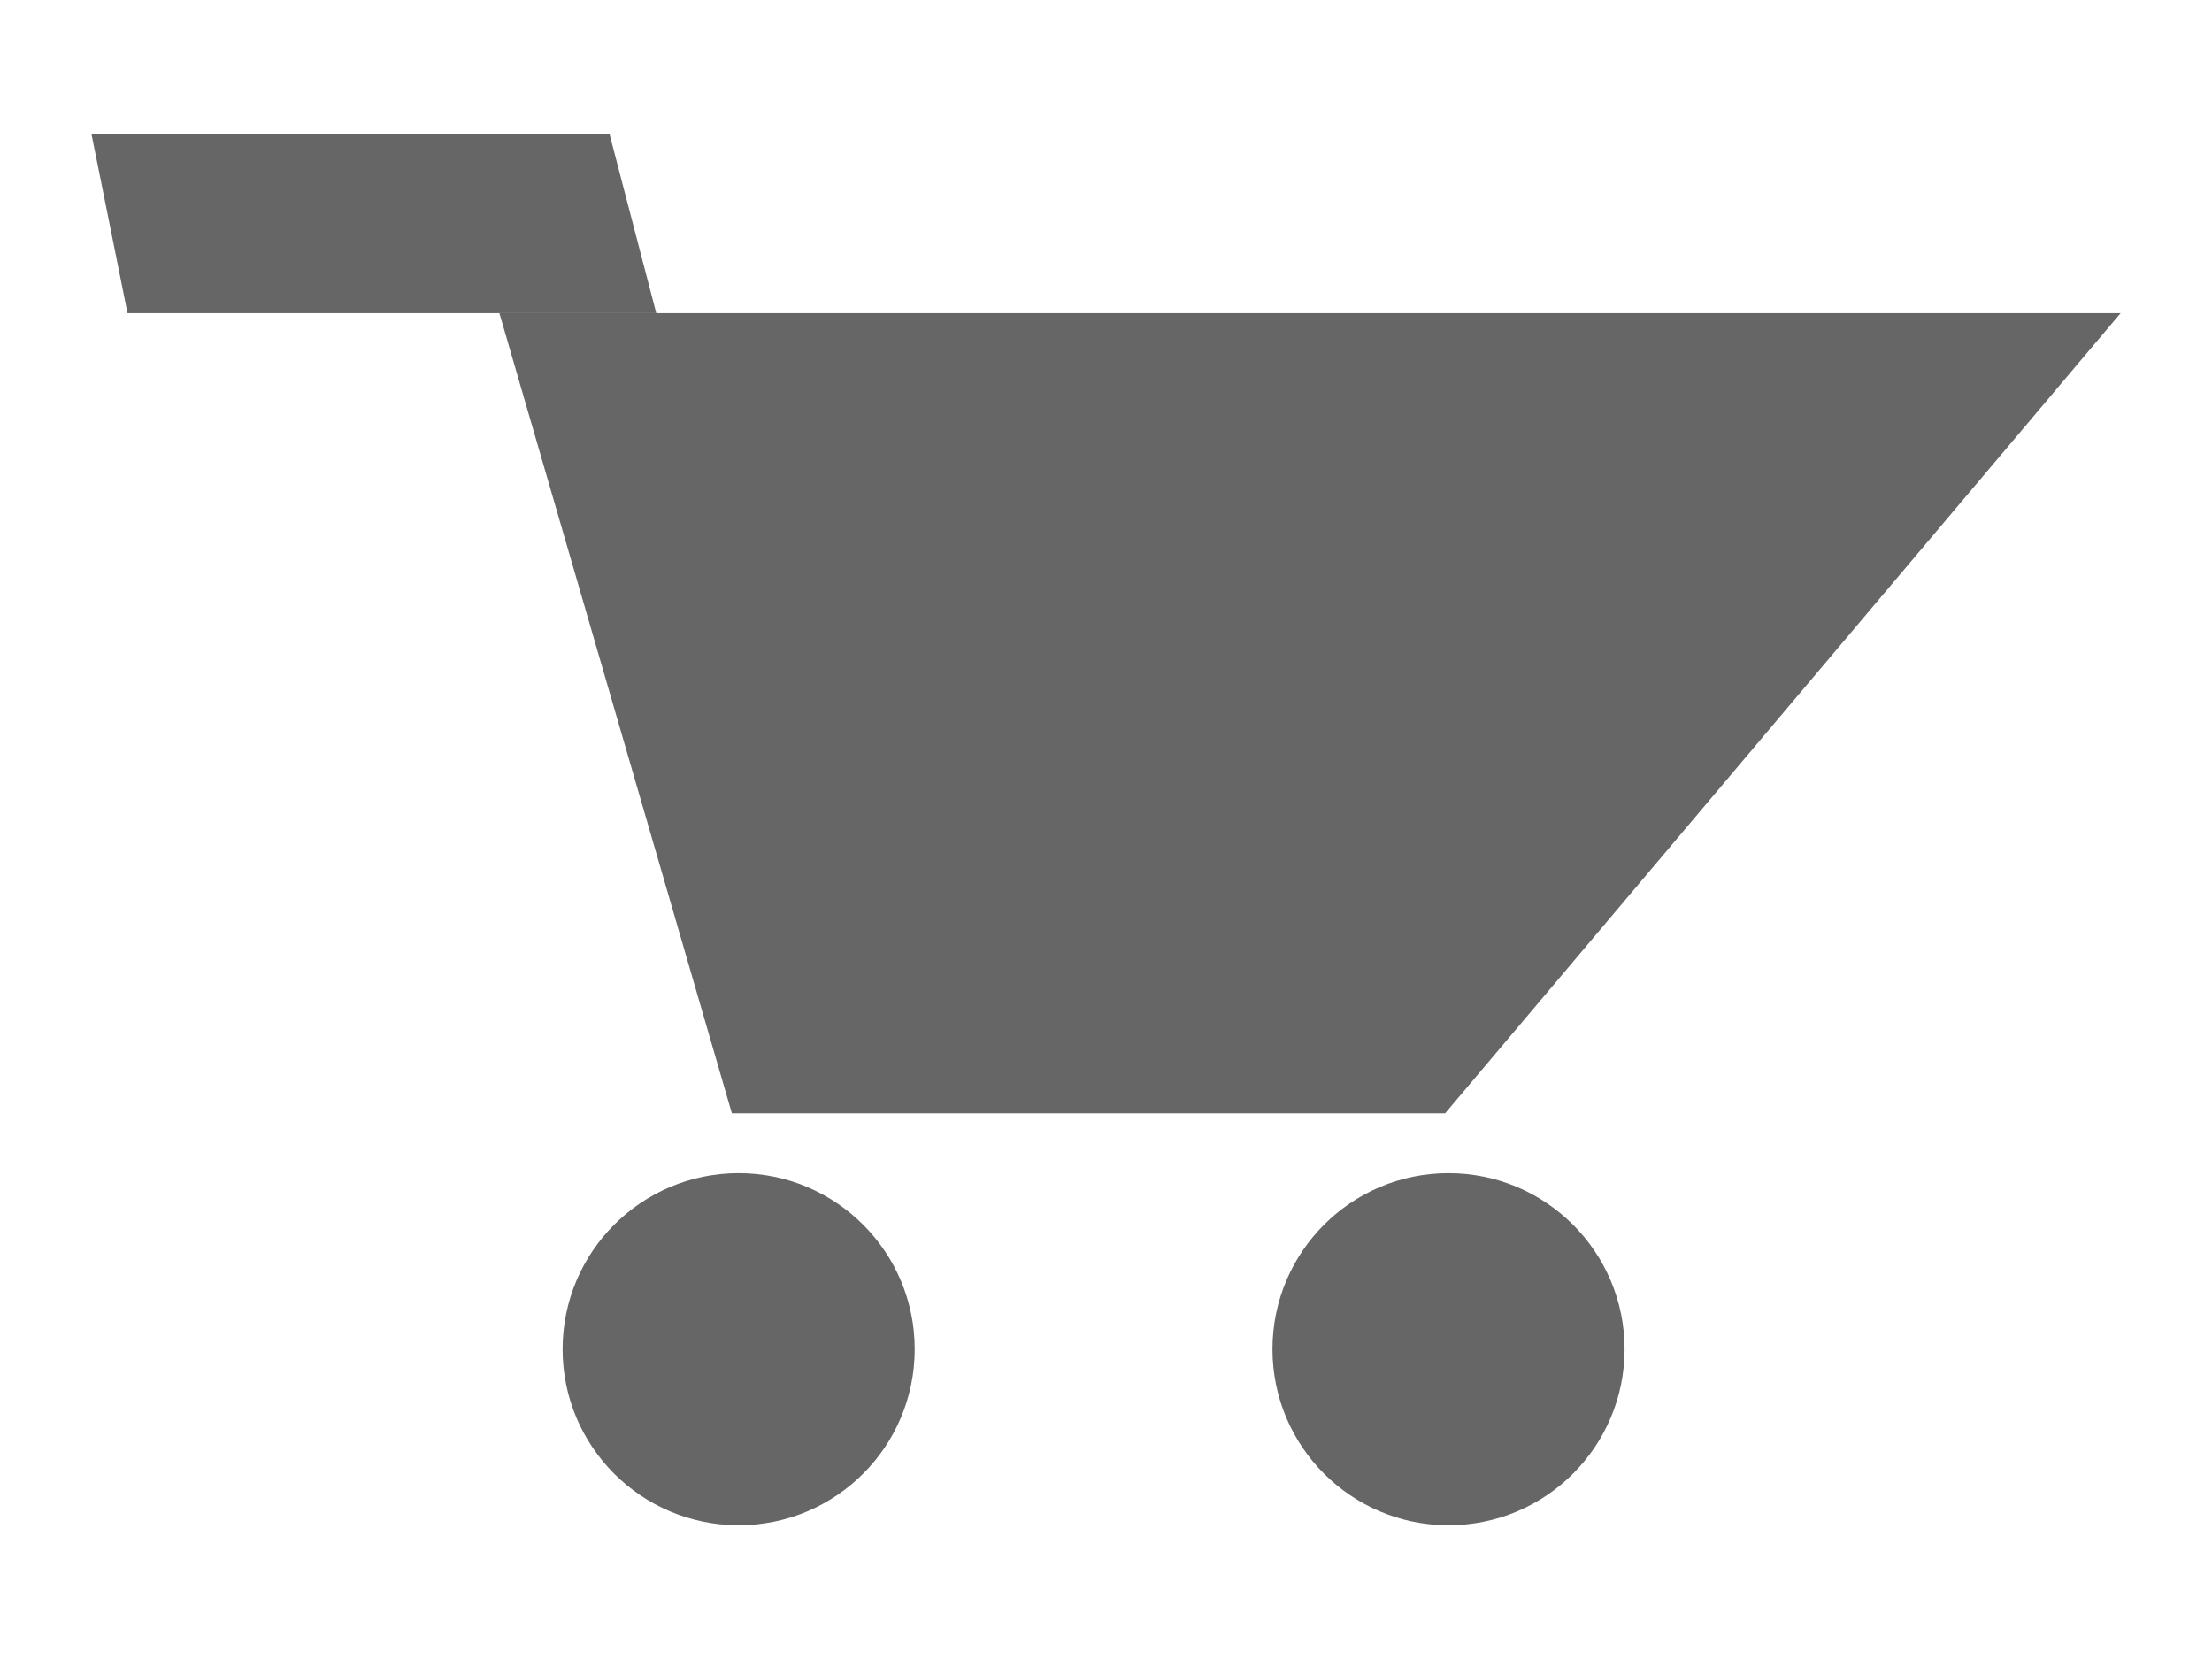 <?xml version="1.0" encoding="utf-8"?>
<!-- Generator: Adobe Illustrator 19.0.0, SVG Export Plug-In . SVG Version: 6.00 Build 0)  -->
<svg version="1.1" id="Layer_1" xmlns="http://www.w3.org/2000/svg" xmlns:xlink="http://www.w3.org/1999/xlink" x="0px" y="0px"
	 viewBox="-109 250 392 294" style="enable-background:new -109 250 392 294;" xml:space="preserve">
<style type="text/css">
	.st0{fill:#666666;}
</style>
<g id="XMLID_17_">
	<polygon id="XMLID_4_" class="st0" points="147.1,447.3 20.7,447.3 -20.5,305.5 266.8,305.5 	"/>
	<polygon id="XMLID_5_" class="st0" points="-92.8,273.7 -1,273.7 7.3,305.5 -86.4,305.5 	"/>
</g>
<circle id="XMLID_19_" class="st0" cx="21.9" cy="489.1" r="31.2"/>
<circle id="XMLID_21_" class="st0" cx="147.7" cy="489.1" r="31.2"/>
</svg>
